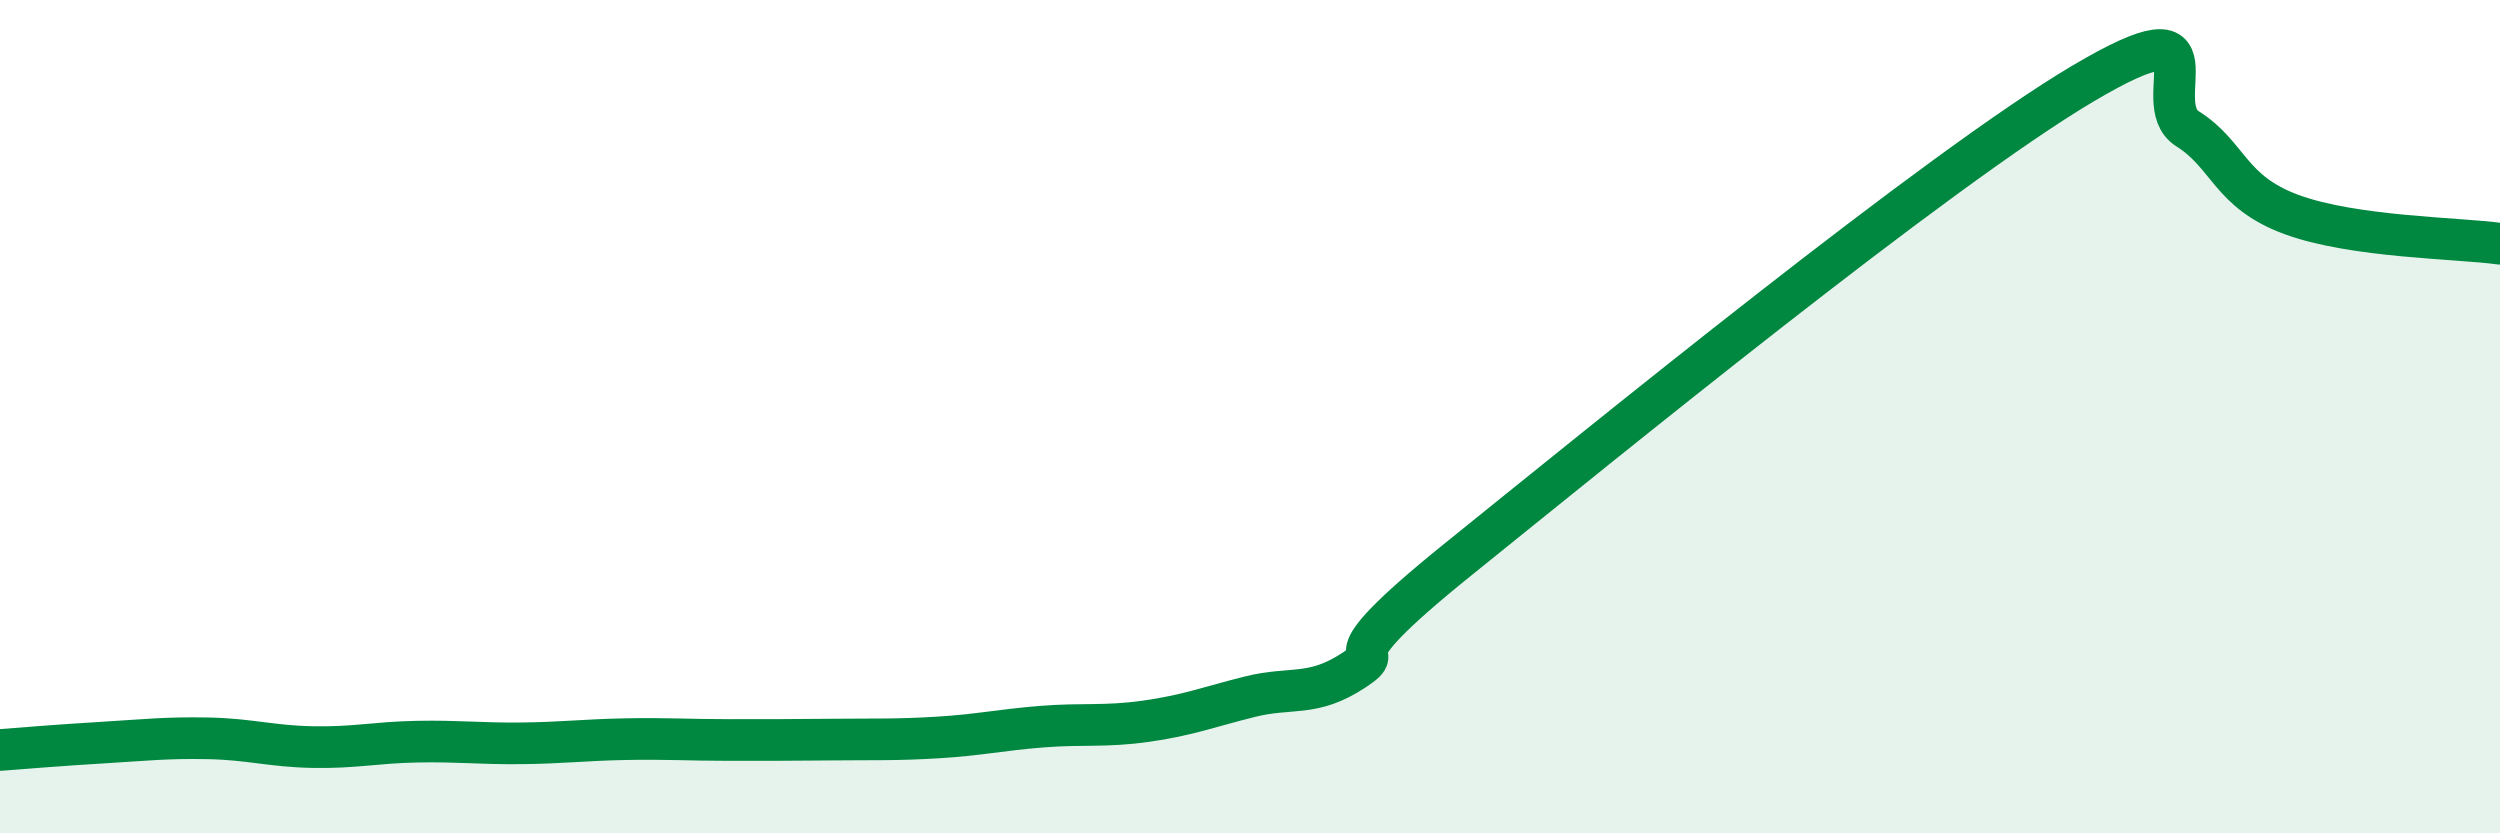 
    <svg width="60" height="20" viewBox="0 0 60 20" xmlns="http://www.w3.org/2000/svg">
      <path
        d="M 0,18 C 0.5,17.96 1.5,17.88 2.5,17.82 C 3.5,17.76 4,17.7 5,17.72 C 6,17.74 6.5,17.91 7.5,17.93 C 8.5,17.95 9,17.82 10,17.8 C 11,17.78 11.5,17.85 12.5,17.84 C 13.5,17.83 14,17.76 15,17.74 C 16,17.72 16.5,17.76 17.5,17.76 C 18.5,17.76 19,17.76 20,17.75 C 21,17.74 21.5,17.76 22.5,17.7 C 23.5,17.64 24,17.52 25,17.44 C 26,17.36 26.5,17.45 27.5,17.31 C 28.5,17.17 29,16.97 30,16.72 C 31,16.47 31.5,16.74 32.5,16.08 C 33.5,15.42 31.5,16.24 35,13.42 C 38.5,10.6 46.5,4.07 50,2 C 53.5,-0.07 51.5,2.46 52.5,3.09 C 53.5,3.72 53.5,4.6 55,5.15 C 56.5,5.7 59,5.71 60,5.85L60 20L0 20Z"
        fill="#008740"
        opacity="0.1"
        stroke-linecap="round"
        stroke-linejoin="round"
      />
      <path
        d="M 0,18 C 0.5,17.96 1.5,17.88 2.5,17.82 C 3.5,17.76 4,17.7 5,17.72 C 6,17.74 6.5,17.91 7.5,17.93 C 8.5,17.95 9,17.82 10,17.8 C 11,17.78 11.5,17.85 12.5,17.84 C 13.5,17.83 14,17.76 15,17.74 C 16,17.72 16.5,17.76 17.5,17.76 C 18.5,17.76 19,17.76 20,17.75 C 21,17.74 21.5,17.76 22.5,17.7 C 23.5,17.64 24,17.52 25,17.44 C 26,17.36 26.5,17.45 27.5,17.31 C 28.5,17.17 29,16.97 30,16.72 C 31,16.47 31.5,16.74 32.5,16.08 C 33.5,15.42 31.5,16.24 35,13.42 C 38.5,10.6 46.5,4.07 50,2 C 53.5,-0.07 51.5,2.46 52.5,3.09 C 53.5,3.72 53.5,4.6 55,5.15 C 56.5,5.7 59,5.71 60,5.85"
        stroke="#008740"
        stroke-width="1"
        fill="none"
        stroke-linecap="round"
        stroke-linejoin="round"
      />
    </svg>
  